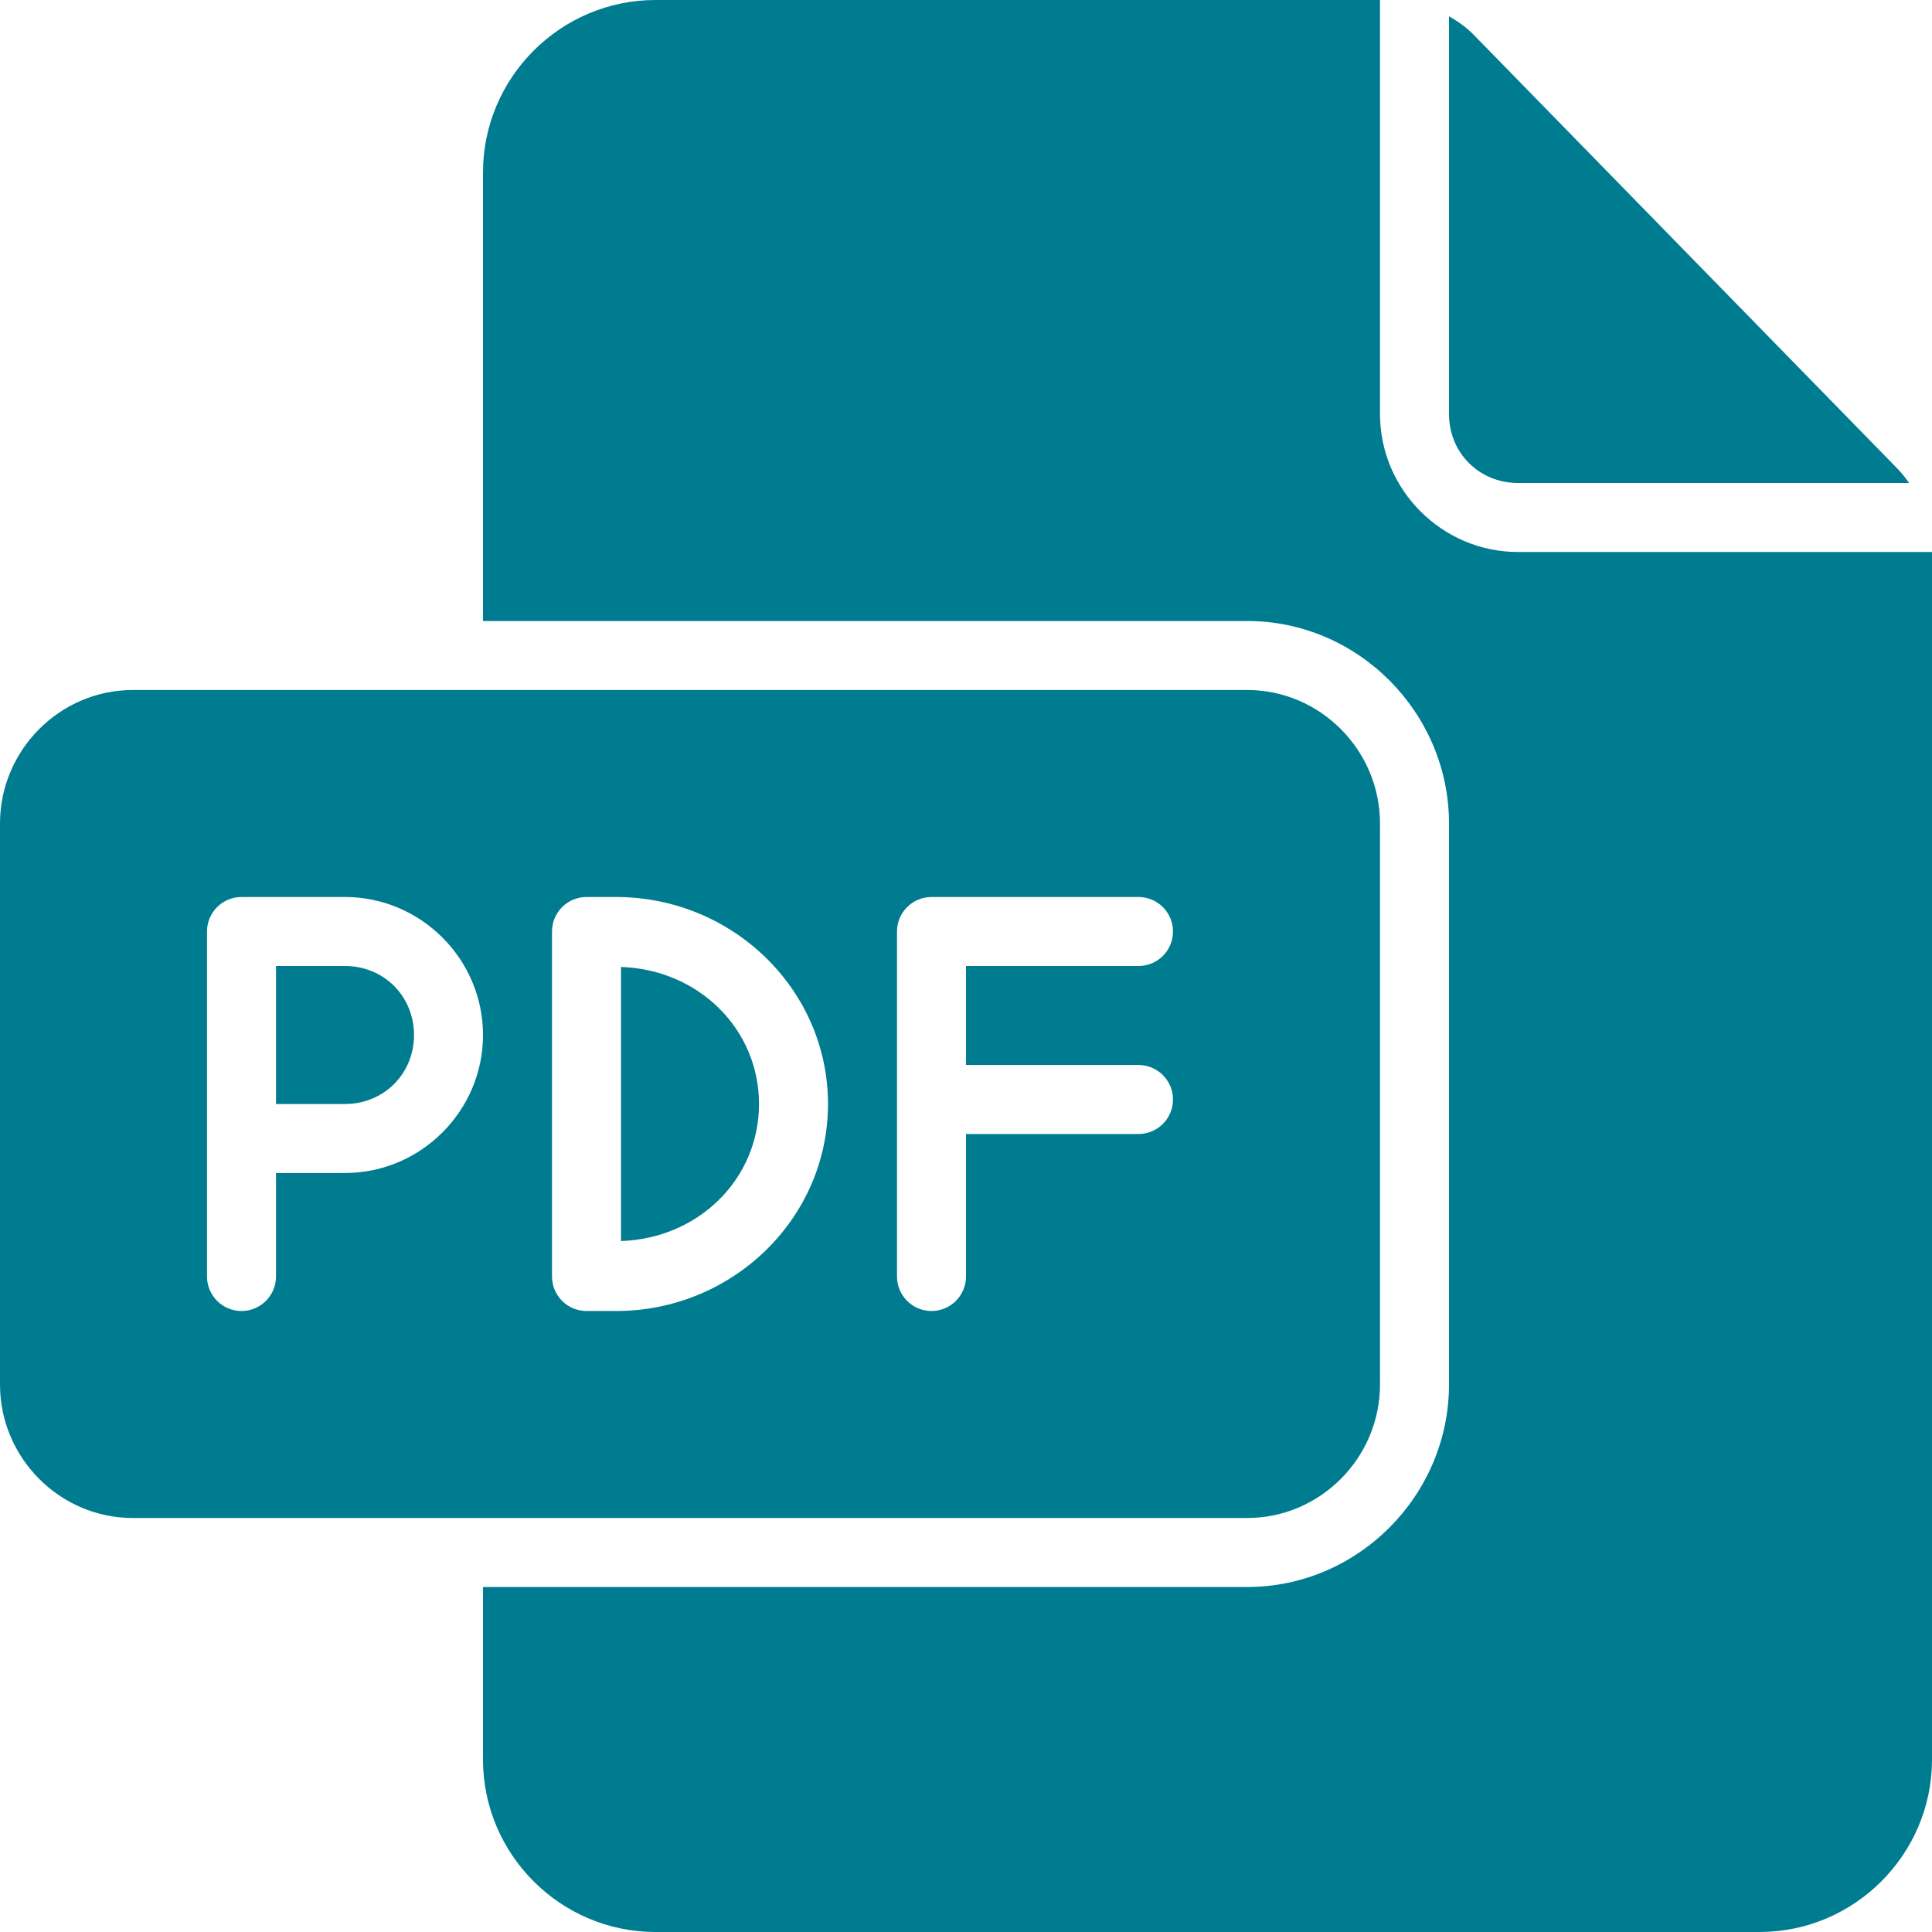 <svg width="448" height="448" viewBox="0 0 448 448" fill="none" xmlns="http://www.w3.org/2000/svg">
<path d="M30.797 160C13.843 160 0 173.971 0 190.953V321.047C0 338.029 13.843 352 30.797 352H289.203C306.157 352 320 338.029 320 321.047V190.953C320 173.971 306.157 160 289.203 160H30.797ZM56 208H80C97.59 208 112 222.41 112 240C112 257.59 97.59 272 80 272H64V296C64 298.122 63.157 300.157 61.657 301.657C60.157 303.157 58.122 304 56 304C53.878 304 51.843 303.157 50.343 301.657C48.843 300.157 48 298.122 48 296V264V216C48 213.878 48.843 211.844 50.343 210.343C51.844 208.843 53.878 208 56 208ZM136 208H142.859C169.827 208 192 229.424 192 256C192 282.576 169.827 304 142.859 304H136C133.878 304 131.844 303.157 130.343 301.657C128.843 300.156 128 298.122 128 296V216C128 213.878 128.843 211.844 130.343 210.343C131.844 208.843 133.878 208 136 208ZM216 208H264C266.122 208 268.156 208.843 269.657 210.343C271.157 211.843 272 213.878 272 216C272 218.122 271.157 220.157 269.657 221.657C268.156 223.157 266.122 224 264 224H224V246.953H264C266.122 246.953 268.156 247.796 269.657 249.296C271.157 250.797 272 252.831 272 254.953C272 257.075 271.157 259.11 269.657 260.61C268.156 262.11 266.122 262.953 264 262.953H224V296C224 298.122 223.157 300.157 221.657 301.657C220.156 303.157 218.122 304 216 304C213.878 304 211.844 303.157 210.343 301.657C208.843 300.157 208 298.122 208 296V254.953V216C208 213.878 208.843 211.844 210.343 210.343C211.844 208.843 213.878 208 216 208ZM64 224V256H80C89.002 256 96 249.002 96 240C96 230.998 89.002 224 80 224H64ZM144 224.218V287.781C162.031 287.175 176 273.355 176 256C176 238.644 162.031 224.823 144 224.218Z" fill="#007C91"/>
<path d="M152 0C129.978 0 112 17.978 112 40V144H289.203C314.947 144 336 165.276 336 190.953V321.047C336 346.724 314.947 368 289.203 368H112V408C112 430.022 129.978 448 152 448H408C430.022 448 448 430.022 448 408V128H352C334.41 128 320 113.59 320 96V0H152ZM336 3.766V96C336 105.002 342.998 112 352 112H442.703C441.886 110.868 441.043 109.754 440.062 108.75L341.719 8.062C340.016 6.32 338.053 4.955 336 3.766Z" fill="#007C91"/>
</svg>

